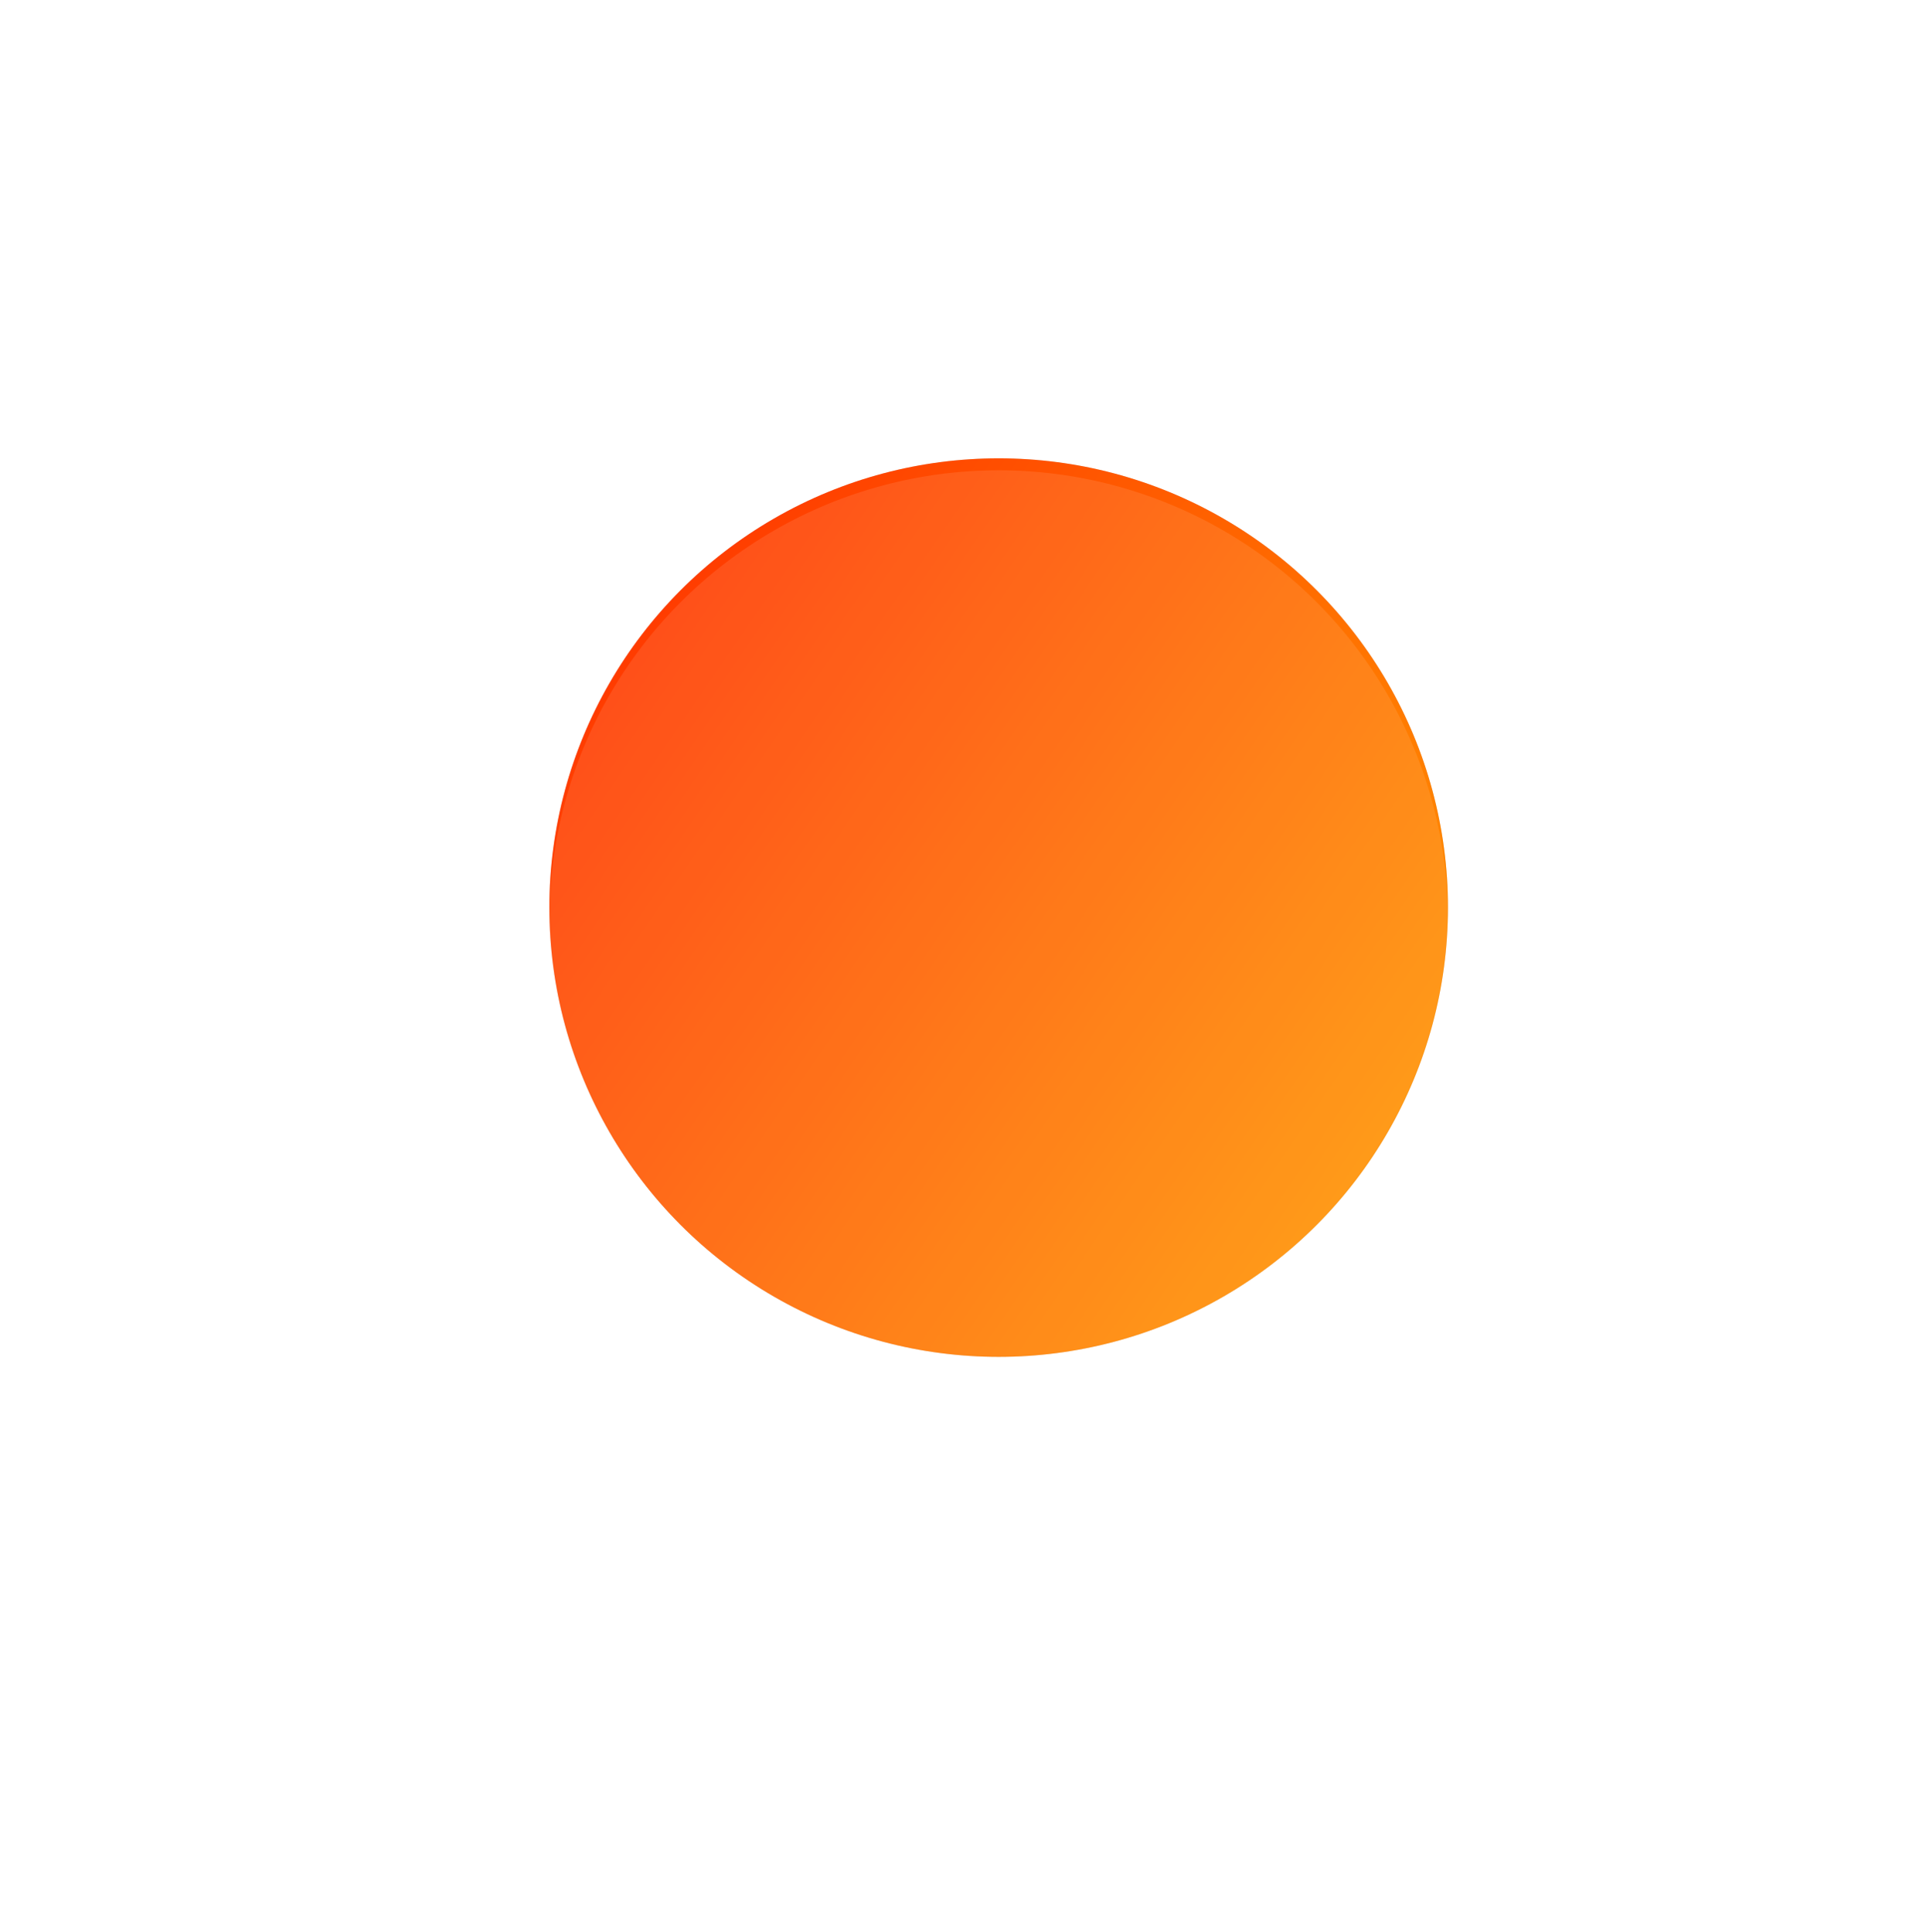 <?xml version="1.0" encoding="UTF-8"?> <svg xmlns="http://www.w3.org/2000/svg" width="643" height="645" viewBox="0 0 643 645" fill="none"><path d="M565.679 346.189C567.28 335.593 572.067 327.357 580.042 321.479C588.118 315.616 597.861 313.55 609.27 315.279C620.68 317.009 629.384 321.819 635.382 329.711C641.365 337.704 643.564 346.948 641.978 357.442C640.408 367.834 635.769 375.78 628.06 381.282C620.336 386.885 610.922 388.845 599.818 387.162C598.595 386.976 597.286 386.674 595.891 386.254L604.826 327.111C597.022 326.345 590.489 327.856 585.227 331.644C579.966 335.432 576.812 340.79 575.765 347.718C574.965 353.016 575.545 357.794 577.507 362.051C579.571 366.324 582.767 369.31 587.096 371.008L581.942 381.326C575.597 378.488 570.986 373.829 568.11 367.349C565.32 360.985 564.51 353.932 565.679 346.189ZM614.36 329.182L607.296 375.946C613.633 376.073 619.053 374.341 623.555 370.75C628.057 367.16 630.778 362.257 631.717 356.043C632.64 349.93 631.541 344.448 628.418 339.598C625.295 334.747 620.609 331.275 614.36 329.182Z" fill="white"></path><path d="M542.633 418.558C545.87 411.202 550.443 406.181 556.352 403.496C562.355 400.852 569.222 401.236 576.952 404.648L612.583 420.376L618.745 406.37L628.643 410.739L623.975 421.35C624.431 423.128 625.922 424.856 628.448 426.534C630.974 428.212 635.584 430.529 642.276 433.483L637.297 444.8L617.502 436.063L606.921 460.113L597.023 455.744L607.604 431.694L571.973 415.966C567.731 414.094 563.824 413.89 560.253 415.354C556.776 416.861 553.98 420.019 551.863 424.829C550.536 427.847 549.732 431.209 549.452 434.915L539.153 432.227C539.399 427.83 540.559 423.274 542.633 418.558Z" fill="white"></path><path d="M514.862 460.324C521.532 451.937 529.858 447.178 539.841 446.048C549.824 444.918 559.245 447.887 568.104 454.956C576.964 462.025 582.032 470.551 583.308 480.534C584.602 490.661 581.881 499.958 575.147 508.426C570.144 514.716 564.221 519.019 557.376 521.335C550.612 523.716 544.036 523.543 537.646 520.817L541.456 509.819C545.48 511.711 549.749 511.889 554.264 510.35C558.779 508.811 562.704 505.945 566.039 501.752C570.528 496.107 572.267 489.783 571.254 482.779C570.258 475.92 566.619 469.985 560.336 464.972C553.974 459.895 547.344 457.637 540.447 458.198C533.486 458.839 527.729 462.022 523.176 467.748C519.905 471.861 518.025 476.293 517.538 481.045C517.13 485.861 518.298 490.022 521.039 493.527L511.309 499.803C507.148 494.11 505.429 487.663 506.152 480.463C506.956 473.327 509.859 466.614 514.862 460.324Z" fill="white"></path><path d="M451.285 516.074C453.502 514.762 455.783 514.37 458.128 514.898C460.436 515.567 462.245 517.011 463.554 519.23C464.81 521.36 465.147 523.555 464.566 525.815C463.948 528.216 462.531 530.072 460.314 531.384C458.186 532.643 455.923 532.964 453.526 532.348C451.092 531.872 449.247 530.569 447.991 528.439C446.735 526.309 446.46 524.017 447.166 521.564C447.784 519.163 449.157 517.333 451.285 516.074Z" fill="white"></path><path d="M366.57 545.609C377.153 543.922 386.453 545.987 394.472 551.803C402.507 557.722 407.43 566.379 409.241 577.777C411.052 589.174 409.107 598.927 403.406 607.035C397.602 615.16 389.46 620.058 378.98 621.729C368.601 623.384 359.622 621.372 352.042 615.694C344.361 610.033 339.639 601.656 337.876 590.564C337.682 589.343 337.574 588.004 337.551 586.546L396.619 577.129C394.983 569.46 391.562 563.693 386.357 559.827C381.152 555.962 375.09 554.581 368.171 555.684C362.88 556.527 358.503 558.529 355.041 561.69C351.595 564.952 349.719 568.903 349.413 573.543L338.018 571.76C338.799 564.854 341.841 559.047 347.144 554.341C352.362 549.753 358.837 546.842 366.57 545.609ZM397.536 586.842L350.832 594.289C352.632 600.367 355.926 605.006 360.712 608.208C365.498 611.41 370.995 612.516 377.202 611.526C383.307 610.553 388.197 607.843 391.873 603.396C395.548 598.95 397.436 593.432 397.536 586.842Z" fill="white"></path><path d="M289.557 545.518C297.55 546.354 303.731 549.176 308.098 553.985C312.455 558.895 314.195 565.553 313.319 573.956L309.279 612.694L324.497 614.287L323.374 625.048L311.845 623.841C310.293 624.818 309.106 626.766 308.283 629.684C307.461 632.603 306.67 637.7 305.912 644.976L293.614 643.689L295.859 622.168L269.727 619.434L270.849 608.673L296.981 611.408L301.021 572.669C301.502 568.058 300.498 564.275 298.009 561.321C295.51 558.469 291.647 556.77 286.42 556.223C283.141 555.88 279.695 556.141 276.082 557.006L275.482 546.376C279.741 545.267 284.433 544.981 289.557 545.518Z" fill="white"></path><path d="M241.602 531.566C251.618 535.374 258.69 541.865 262.817 551.039C266.943 560.214 266.999 570.101 262.983 580.7C258.967 591.299 252.407 598.726 243.302 602.981C234.065 607.296 224.389 607.531 214.276 603.687C206.764 600.831 200.86 596.492 196.565 590.671C192.233 584.945 190.387 578.622 191.026 571.7L202.652 571.986C202.082 576.399 203.219 580.524 206.063 584.36C208.906 588.197 212.832 591.067 217.84 592.971C224.582 595.534 231.129 595.267 237.482 592.17C243.701 589.133 248.234 583.857 251.082 576.341C253.966 568.729 254.087 561.72 251.445 555.315C248.707 548.873 243.919 544.352 237.081 541.752C232.169 539.885 227.379 539.442 222.71 540.423C218.004 541.5 214.403 543.879 211.907 547.56L202.964 540.192C207.107 534.492 212.713 530.891 219.783 529.39C226.816 527.985 234.089 528.71 241.602 531.566Z" fill="white"></path><path d="M169.733 487.598C171.65 489.319 172.71 491.379 172.914 493.778C172.972 496.185 172.142 498.348 170.424 500.267C168.775 502.11 166.788 503.095 164.461 503.222C161.99 503.357 159.796 502.563 157.879 500.842C156.039 499.19 155.052 497.126 154.917 494.651C154.636 492.183 155.321 490.028 156.97 488.185C158.619 486.342 160.718 485.388 163.266 485.322C165.738 485.187 167.893 485.946 169.733 487.598Z" fill="white"></path><path d="M116.076 415.624C120.895 425.195 121.753 434.689 118.65 444.107C115.455 453.571 108.707 460.904 98.407 466.108C88.106 471.311 78.231 472.433 68.78 469.473C59.283 466.42 52.149 460.154 47.376 450.675C42.649 441.288 41.838 432.116 44.943 423.16C48.001 414.112 54.542 407.055 64.567 401.991C65.67 401.434 66.912 400.922 68.293 400.455L95.191 453.879C101.996 449.98 106.448 444.961 108.548 438.821C110.647 432.681 110.122 426.481 106.971 420.223C104.561 415.438 101.326 411.877 97.266 409.541C93.114 407.252 88.783 406.67 84.273 407.794L82.511 396.389C89.323 395.026 95.775 396.154 101.865 399.773C107.817 403.346 112.554 408.63 116.076 415.624ZM86.222 457.718L64.954 415.475C59.714 419.046 56.297 423.6 54.702 429.139C53.107 434.678 53.723 440.254 56.549 445.868C59.329 451.39 63.394 455.224 68.743 457.37C74.092 459.516 79.918 459.632 86.222 457.718Z" fill="white"></path><path d="M93.22 343.665C94.844 351.536 94.026 358.281 90.766 363.901C87.406 369.542 81.589 373.219 73.315 374.931L35.175 382.825L38.266 397.81L27.672 400.003L25.33 388.65C23.928 387.467 21.713 386.926 18.683 387.027C15.652 387.128 10.555 387.92 3.391 389.403L0.894 377.293L22.082 372.908L16.774 347.175L27.369 344.982L32.677 370.715L70.817 362.822C75.358 361.882 78.659 359.778 80.72 356.511C82.68 353.264 83.13 349.067 82.068 343.921C81.402 340.691 80.11 337.487 78.191 334.306L88.139 330.511C90.486 334.234 92.179 338.619 93.22 343.665Z" fill="white"></path><path d="M91.703 293.134C91.126 303.835 87.096 312.542 79.613 319.257C72.131 325.972 62.731 329.023 51.413 328.41C40.095 327.797 31.024 323.797 24.2 316.41C17.278 308.915 14.109 299.766 14.692 288.963C15.125 280.938 17.461 273.996 21.698 268.137C25.833 262.273 31.294 258.596 38.081 257.106L41.348 268.273C36.971 269.068 33.389 271.402 30.6 275.275C27.811 279.148 26.272 283.76 25.983 289.11C25.595 296.312 27.842 302.471 32.725 307.585C37.511 312.591 43.917 315.311 51.942 315.746C60.07 316.186 66.782 314.177 72.079 309.717C77.382 305.154 80.231 299.22 80.625 291.915C80.908 286.668 79.872 281.968 77.516 277.816C75.058 273.659 71.696 270.948 67.43 269.686L71.726 258.929C78.416 261.148 83.552 265.399 87.135 271.681C90.614 277.958 92.137 285.109 91.703 293.134Z" fill="white"></path><path d="M117.763 194.626C116.7 196.973 115.056 198.602 112.832 199.515C110.557 200.291 108.247 200.146 105.902 199.079C103.651 198.056 102.115 196.452 101.296 194.268C100.424 191.947 100.52 189.614 101.584 187.267C102.605 185.015 104.274 183.454 106.592 182.584C108.859 181.577 111.117 181.586 113.368 182.61C115.619 183.633 117.159 185.353 117.988 187.767C118.859 190.088 118.784 192.374 117.763 194.626Z" fill="white"></path><path d="M163.245 137.742C155.592 145.243 146.815 148.939 136.915 148.831C126.943 148.65 117.925 144.431 109.861 136.176C101.797 127.921 97.747 118.834 97.709 108.916C97.745 98.926 101.553 90.216 109.133 82.788C116.639 75.432 125.123 71.878 134.584 72.127C144.12 72.304 152.811 76.409 160.659 84.444C161.523 85.328 162.386 86.358 163.246 87.534L120.528 129.401C126.294 134.714 132.416 137.443 138.894 137.586C145.372 137.73 151.113 135.349 156.117 130.445C159.944 126.695 162.355 122.528 163.352 117.945C164.276 113.288 163.522 108.977 161.09 105.013L171.411 99.875C174.767 105.964 175.642 112.464 174.038 119.374C172.436 126.138 168.838 132.261 163.245 137.742ZM114.166 122.003L147.943 88.899C142.962 84.98 137.595 83.098 131.842 83.254C126.089 83.41 120.968 85.688 116.479 90.088C112.064 94.415 109.643 99.457 109.216 105.213C108.789 110.969 110.439 116.566 114.166 122.003Z" fill="white"></path><path d="M225.337 93.431C218.331 97.37 211.66 98.638 205.323 97.236C198.936 95.744 193.677 91.313 189.547 83.942L170.507 49.965L157.169 57.464L151.88 48.026L161.985 42.345C162.688 40.649 162.534 38.371 161.522 35.512C160.51 32.653 158.216 28.032 154.64 21.651L165.418 15.591L175.996 34.467L198.899 21.59L204.188 31.029L181.285 43.905L200.325 77.883C202.591 81.928 205.592 84.437 209.326 85.41C213.011 86.294 217.143 85.448 221.724 82.873C224.598 81.257 227.26 79.052 229.709 76.256L236.329 84.591C233.492 87.959 229.828 90.906 225.337 93.431Z" fill="white"></path><path d="M272.163 76.79C261.79 79.479 252.273 78.274 243.612 73.175C234.951 68.075 229.203 60.039 226.368 49.065C223.532 38.091 224.604 28.233 229.582 19.492C234.634 10.625 242.396 4.834 252.869 2.119C260.649 0.102 267.971 0.226 274.835 2.492C281.674 4.657 286.828 8.75 290.299 14.769L280.643 21.264C278.563 17.332 275.256 14.623 270.722 13.138C266.187 11.652 261.327 11.582 256.14 12.926C249.159 14.736 243.968 18.743 240.569 24.946C237.244 31.024 236.587 37.953 238.597 45.735C240.634 53.616 244.577 59.406 250.429 63.105C256.379 66.778 262.896 67.697 269.977 65.861C275.064 64.542 279.23 62.132 282.476 58.629C285.695 55.027 287.263 51.002 287.177 46.553L298.728 47.391C298.634 54.441 296.134 60.624 291.229 65.94C286.298 71.157 279.942 74.774 272.163 76.79Z" fill="white"></path><path d="M357.244 70.548C354.686 70.25 352.631 69.181 351.081 67.341C349.645 65.41 349.076 63.166 349.373 60.607C349.657 58.151 350.714 56.199 352.541 54.752C354.483 53.214 356.733 52.594 359.292 52.892C361.748 53.178 363.745 54.292 365.283 56.234C366.936 58.086 367.619 60.24 367.335 62.697C367.05 65.153 365.885 67.144 363.841 68.67C361.9 70.207 359.701 70.833 357.244 70.548Z" fill="white"></path><path d="M442.129 97.84C432.674 92.797 426.5 85.533 423.607 76.049C420.763 66.474 422.049 56.591 427.466 46.401C432.883 36.212 440.306 29.602 449.735 26.574C459.254 23.594 468.696 24.601 478.06 29.596C487.333 34.542 493.283 41.569 495.909 50.678C498.626 59.834 497.349 69.371 492.077 79.288C491.496 80.38 490.777 81.514 489.918 82.691L437.142 54.541C433.83 61.649 433.086 68.317 434.909 74.545C436.733 80.773 440.736 85.535 446.918 88.833C451.645 91.355 456.341 92.399 461.005 91.968C465.717 91.445 469.592 89.424 472.629 85.906L480.643 94.21C475.863 99.25 469.941 102.048 462.879 102.601C455.955 103.112 449.039 101.525 442.129 97.84ZM442.258 46.234L483.988 68.492C486.211 62.554 486.378 56.863 484.488 51.417C482.599 45.972 478.881 41.77 473.335 38.812C467.881 35.902 462.349 35.112 456.741 36.442C451.133 37.772 446.306 41.035 442.258 46.234Z" fill="white"></path><path d="M503.179 143.96C497.317 138.461 494.099 132.475 493.523 126C493.017 119.451 495.65 113.09 501.421 106.919L528.023 78.47L516.864 68.001L524.253 60.099L532.707 68.03C534.533 68.189 536.654 67.354 539.071 65.523C541.488 63.694 545.194 60.107 550.191 54.763L559.208 63.223L544.429 79.028L563.591 97.005L556.202 104.908L537.04 86.93L510.438 115.379C507.271 118.765 505.787 122.389 505.986 126.249C506.256 130.034 508.307 133.724 512.139 137.32C514.544 139.576 517.446 141.451 520.845 142.945L514.907 151.784C510.845 150.093 506.936 147.485 503.179 143.96Z" fill="white"></path><path d="M533.227 183.738C527.515 174.671 525.768 165.231 527.987 155.417C530.207 145.603 536.107 137.667 545.687 131.611C555.268 125.554 564.974 123.563 574.805 125.637C584.779 127.743 592.65 133.373 598.417 142.526C602.702 149.326 604.809 156.344 604.74 163.579C604.759 170.76 602.432 176.924 597.759 182.072L588.643 174.853C591.752 171.668 593.324 167.688 593.359 162.912C593.394 158.135 591.984 153.481 589.128 148.948C585.283 142.845 579.892 139.122 572.956 137.777C566.161 136.465 559.367 137.956 552.574 142.251C545.694 146.601 541.383 152.129 539.642 158.837C537.956 165.632 539.063 172.125 542.963 178.314C545.764 182.76 549.325 185.995 553.644 188.018C558.051 189.987 562.358 190.251 566.565 188.81L569.279 200.076C562.542 202.141 555.899 201.648 549.349 198.597C542.885 195.49 537.511 190.537 533.227 183.738Z" fill="white"></path><path d="M564.848 262.762C564.356 260.233 564.752 257.952 566.036 255.917C567.441 253.963 569.408 252.74 571.936 252.247C574.363 251.773 576.543 252.188 578.476 253.491C580.529 254.875 581.802 256.831 582.293 259.36C582.765 261.787 582.308 264.028 580.923 266.083C579.659 268.219 577.813 269.524 575.386 269.998C572.959 270.471 570.709 269.965 568.636 268.48C566.582 267.095 565.32 265.19 564.848 262.762Z" fill="white"></path><circle cx="333.404" cy="303.03" r="150" fill="#D9D9D9"></circle><circle cx="333.404" cy="303.03" r="150" fill="url(#paint0_linear_1820_9553)"></circle><g filter="url(#filter0_i_1820_9553)"><circle cx="333.404" cy="303.03" r="150" fill="white" fill-opacity="0.1"></circle></g><defs><filter id="filter0_i_1820_9553" x="183.404" y="153.03" width="300" height="304" filterUnits="userSpaceOnUse" color-interpolation-filters="sRGB"><feFlood flood-opacity="0" result="BackgroundImageFix"></feFlood><feBlend mode="normal" in="SourceGraphic" in2="BackgroundImageFix" result="shape"></feBlend><feColorMatrix in="SourceAlpha" type="matrix" values="0 0 0 0 0 0 0 0 0 0 0 0 0 0 0 0 0 0 127 0" result="hardAlpha"></feColorMatrix><feOffset dy="4"></feOffset><feGaussianBlur stdDeviation="2"></feGaussianBlur><feComposite in2="hardAlpha" operator="arithmetic" k2="-1" k3="1"></feComposite><feColorMatrix type="matrix" values="0 0 0 0 1 0 0 0 0 1 0 0 0 0 1 0 0 0 0.25 0"></feColorMatrix><feBlend mode="normal" in2="shape" result="effect1_innerShadow_1820_9553"></feBlend></filter><linearGradient id="paint0_linear_1820_9553" x1="206.937" y1="198.402" x2="470.284" y2="378.749" gradientUnits="userSpaceOnUse"><stop stop-color="#FF3800"></stop><stop offset="1" stop-color="#FF9100"></stop></linearGradient></defs></svg> 